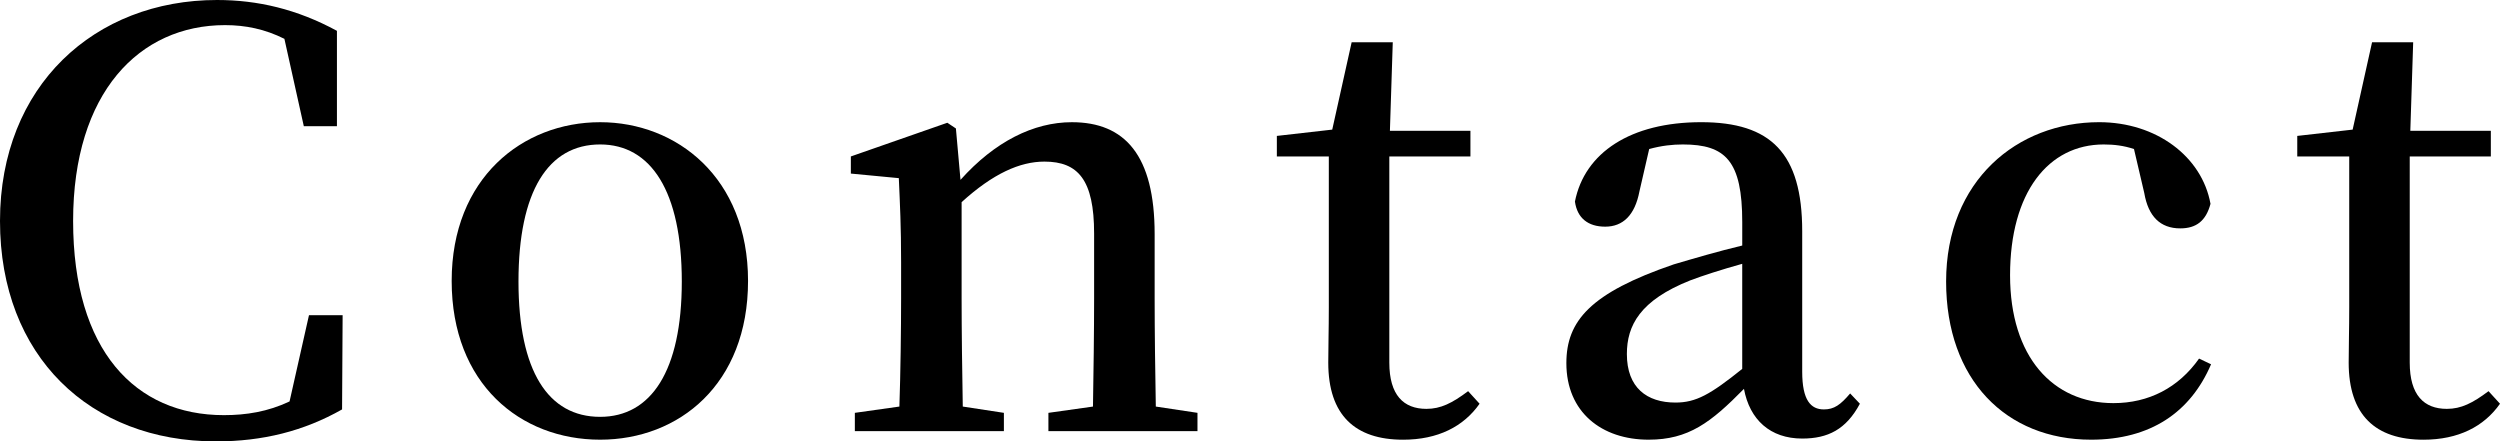<?xml version="1.0" encoding="UTF-8"?><svg id="_レイヤー_2" xmlns="http://www.w3.org/2000/svg" viewBox="0 0 122.583 21.644"><g id="_メニュー"><path d="m16.8,15.456l-.027,4.619c-1.876,1.064-3.893,1.568-6.188,1.568C4.424,21.644,0,17.472,0,10.836S4.648,0,10.641,0c1.987,0,3.92.447,5.88,1.512v4.676h-1.624l-.952-4.284c-.952-.476-1.904-.672-2.912-.672-4.2,0-7.448,3.305-7.448,9.604,0,6.355,3.053,9.52,7.393,9.52,1.092,0,2.155-.168,3.22-.672l.952-4.228h1.651Z"/><path d="m22.147,13.775c0-5.04,3.473-7.783,7.28-7.783,3.752,0,7.252,2.716,7.252,7.783s-3.388,7.784-7.252,7.784c-3.92,0-7.28-2.744-7.28-7.784Zm11.284.028c0-4.424-1.512-6.72-4.004-6.72-2.548,0-4.004,2.296-4.004,6.72,0,4.396,1.456,6.636,4.004,6.636,2.492,0,4.004-2.24,4.004-6.636Z"/><path d="m58.716,20.243v.896h-7.309v-.896l2.185-.308c.027-1.568.056-3.752.056-5.292v-3.191c0-2.633-.784-3.528-2.436-3.528-1.204,0-2.521.588-4.061,1.988v4.731c0,1.484.028,3.724.057,5.292l2.016.308v.896h-7.308v-.896l2.184-.308c.056-1.596.084-3.836.084-5.292v-1.792c0-1.764-.056-2.828-.112-4.116l-2.352-.224v-.84l4.731-1.652.42.28.225,2.52c1.68-1.876,3.584-2.827,5.46-2.827,2.604,0,4.06,1.623,4.06,5.487v3.164c0,1.54.028,3.724.057,5.292l2.044.308Z"/><path d="m72.549,19.796c-.784,1.12-2.044,1.764-3.752,1.764-2.353,0-3.668-1.204-3.668-3.78,0-.84.027-1.567.027-2.716v-7.392h-2.548v-1.008l2.716-.309.952-4.284h2.016l-.14,4.341h3.948v1.26h-3.977v10.107c0,1.597.7,2.269,1.82,2.269.7,0,1.26-.28,2.044-.868l.561.616Z"/><path d="m91.196,19.796c-.673,1.26-1.568,1.708-2.828,1.708-1.568,0-2.576-.924-2.856-2.437-1.624,1.652-2.716,2.492-4.676,2.492-2.296,0-4.032-1.344-4.032-3.752,0-2.072,1.176-3.444,5.265-4.844.951-.28,2.184-.645,3.359-.924v-1.148c0-2.996-.812-3.808-2.912-3.808-.504,0-1.036.056-1.651.224l-.477,2.072c-.224,1.176-.812,1.735-1.68,1.735-.84,0-1.372-.42-1.484-1.231.477-2.408,2.744-3.892,6.188-3.892,3.416,0,4.956,1.512,4.956,5.348v6.888c0,1.4.42,1.848,1.063,1.848.504,0,.812-.224,1.288-.783l.477.504Zm-5.769-6.86c-1.008.28-1.96.588-2.548.812-2.464.979-3.108,2.212-3.108,3.611,0,1.652.98,2.38,2.381,2.38,1.008,0,1.708-.392,3.275-1.651v-5.152Z"/><path d="m108.415,17.863c-1.008,2.353-2.968,3.696-5.88,3.696-4.172,0-7.111-2.939-7.111-7.756,0-4.956,3.5-7.812,7.504-7.812,2.8,0,5.04,1.68,5.46,4.004-.225.84-.7,1.203-1.484,1.203-.979,0-1.568-.588-1.764-1.735l-.504-2.156c-.504-.168-.98-.224-1.484-.224-2.716,0-4.592,2.352-4.592,6.412,0,4.004,2.1,6.271,5.067,6.271,1.736,0,3.192-.756,4.2-2.184l.588.279Z"/><path d="m122.583,19.796c-.784,1.12-2.044,1.764-3.752,1.764-2.353,0-3.668-1.204-3.668-3.78,0-.84.027-1.567.027-2.716v-7.392h-2.548v-1.008l2.716-.309.952-4.284h2.016l-.14,4.341h3.948v1.26h-3.977v10.107c0,1.597.7,2.269,1.82,2.269.7,0,1.26-.28,2.044-.868l.561.616Z"/></g></svg>